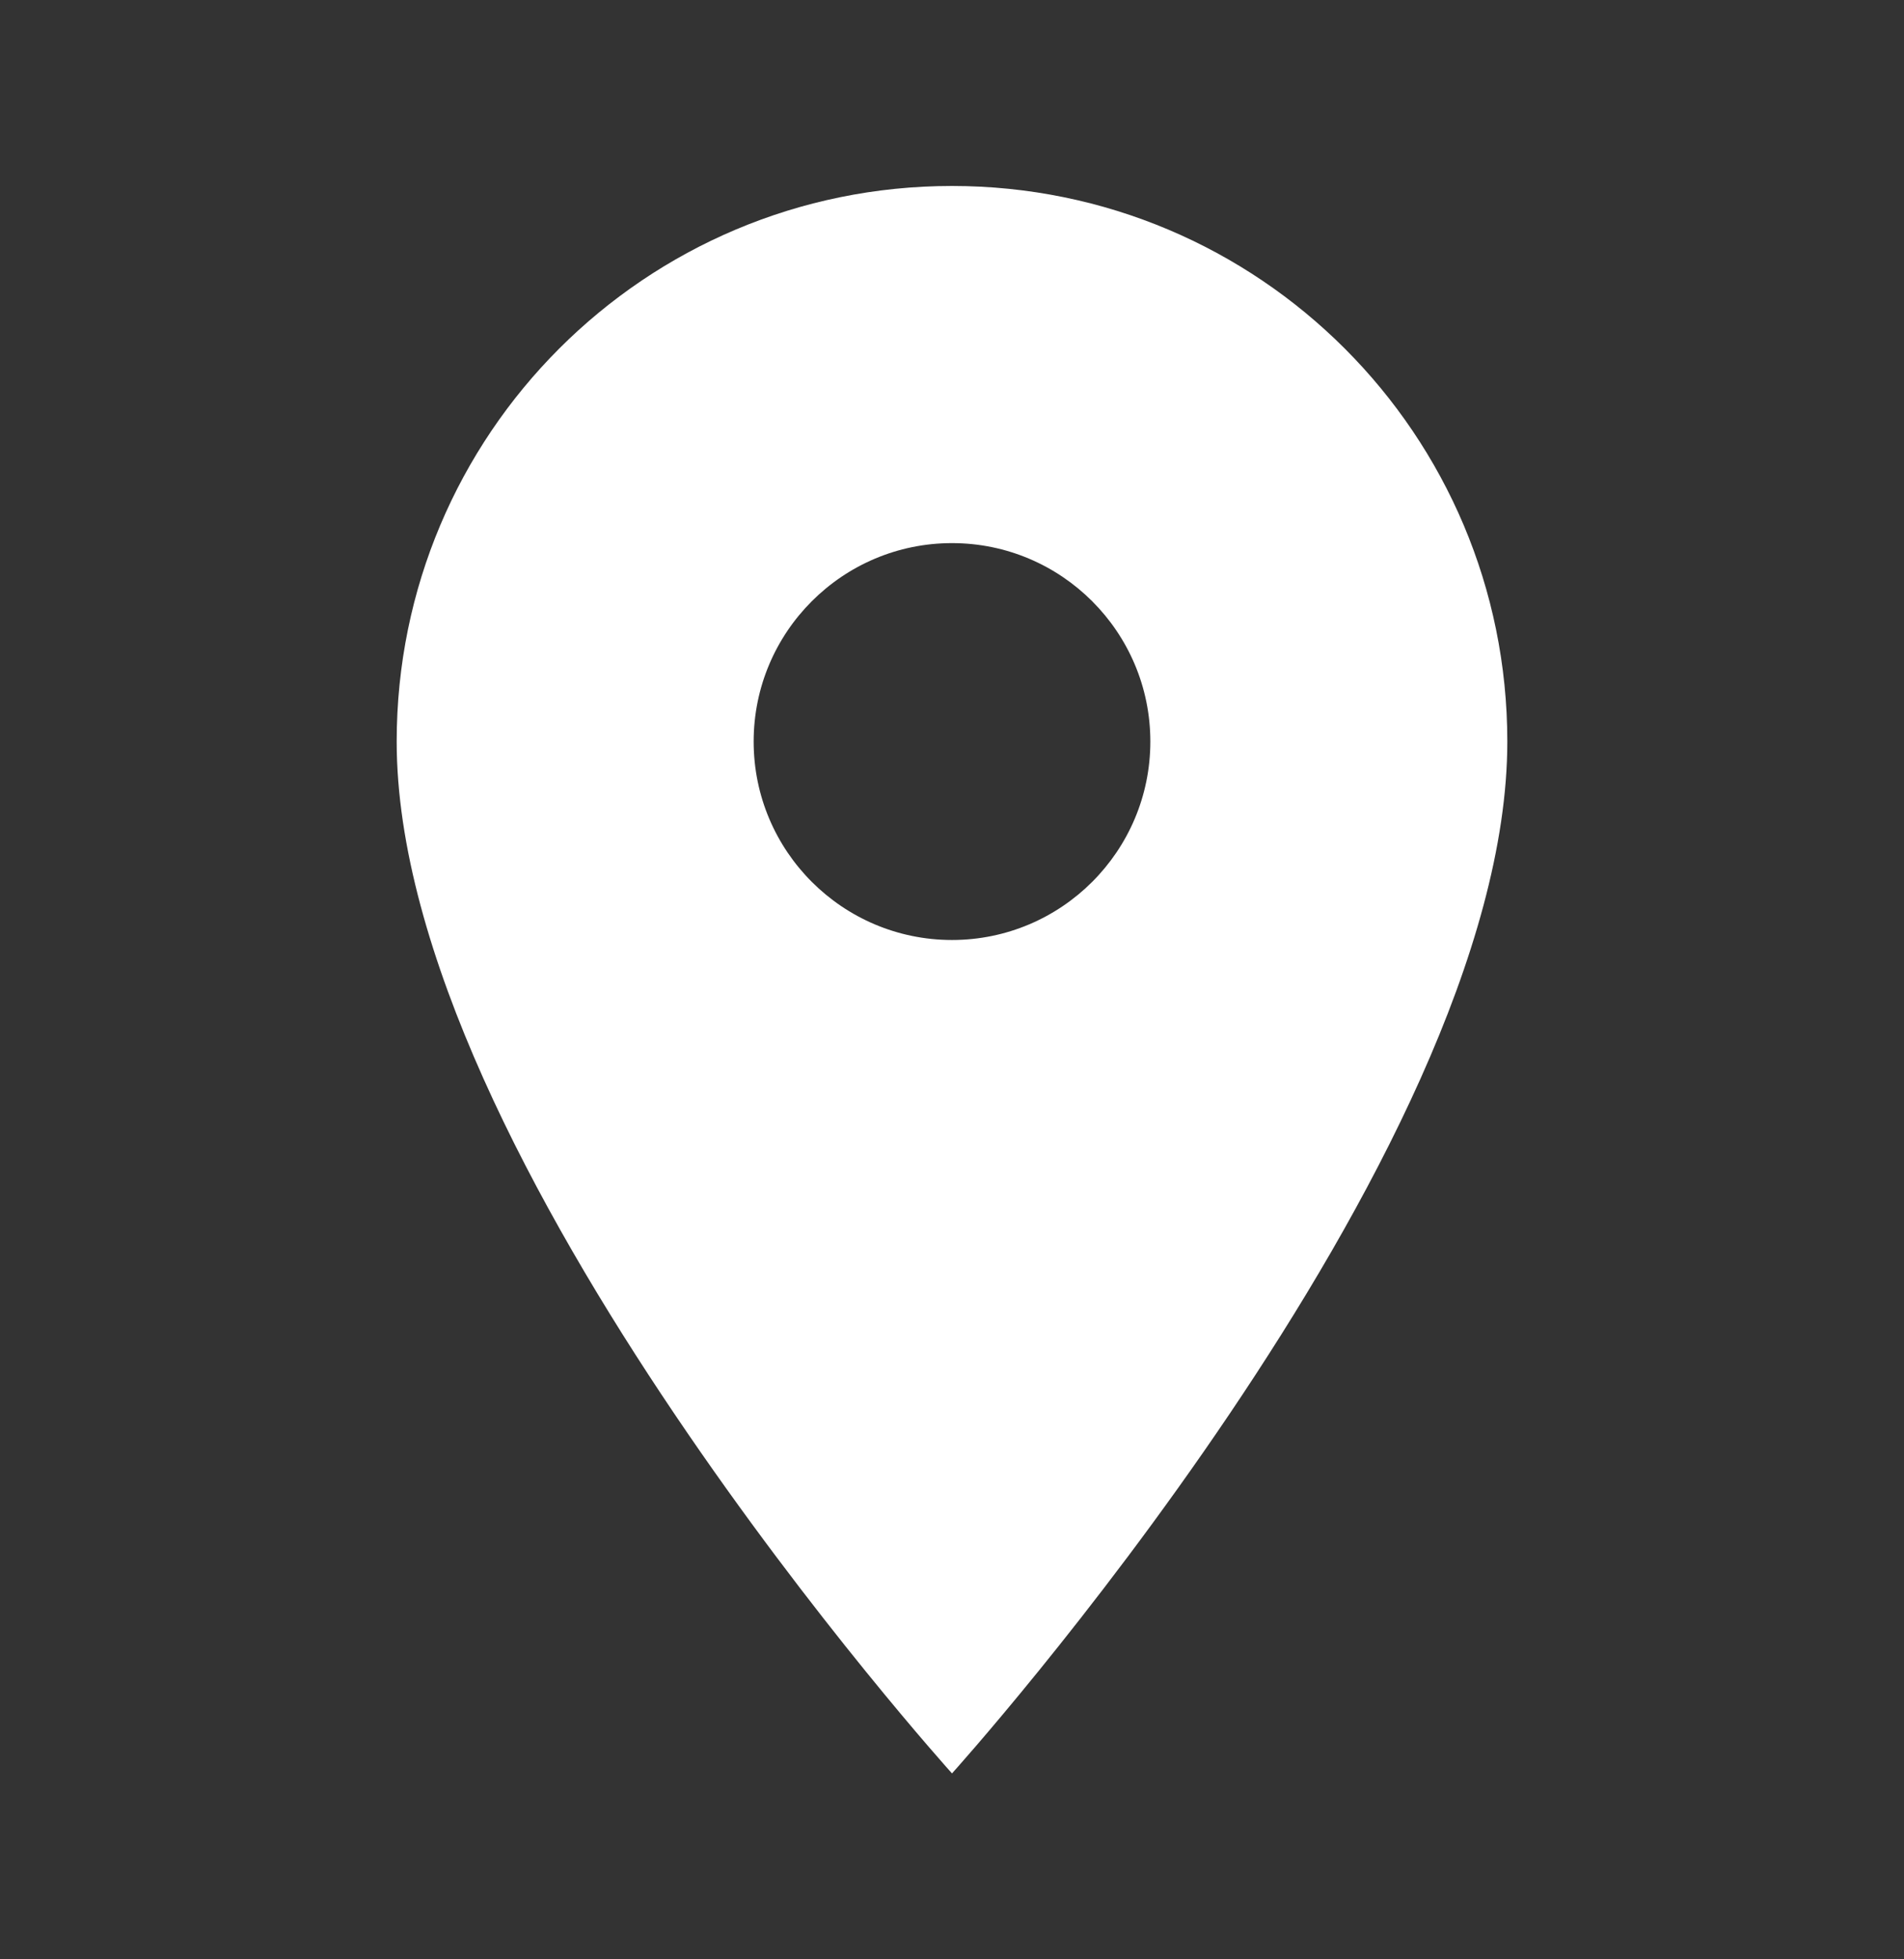 <svg width="35" height="36" viewBox="0 0 35 36" fill="none" xmlns="http://www.w3.org/2000/svg">
<rect x="0" y="0" width="35" height="36" fill="#333333" stroke="none"/>
<path d="M17.5 3.417C11.856 3.417 7.292 7.982 7.292 13.625C7.292 21.282 17.5 32.584 17.5 32.584C17.5 32.584 27.708 21.282 27.708 13.625C27.708 7.982 23.144 3.417 17.5 3.417ZM17.5 17.271C15.488 17.271 13.854 15.638 13.854 13.625C13.854 11.613 15.488 9.979 17.5 9.979C19.512 9.979 21.146 11.613 21.146 13.625C21.146 15.638 19.512 17.271 17.5 17.271Z" fill="#FFFFFF"/>
</svg>
